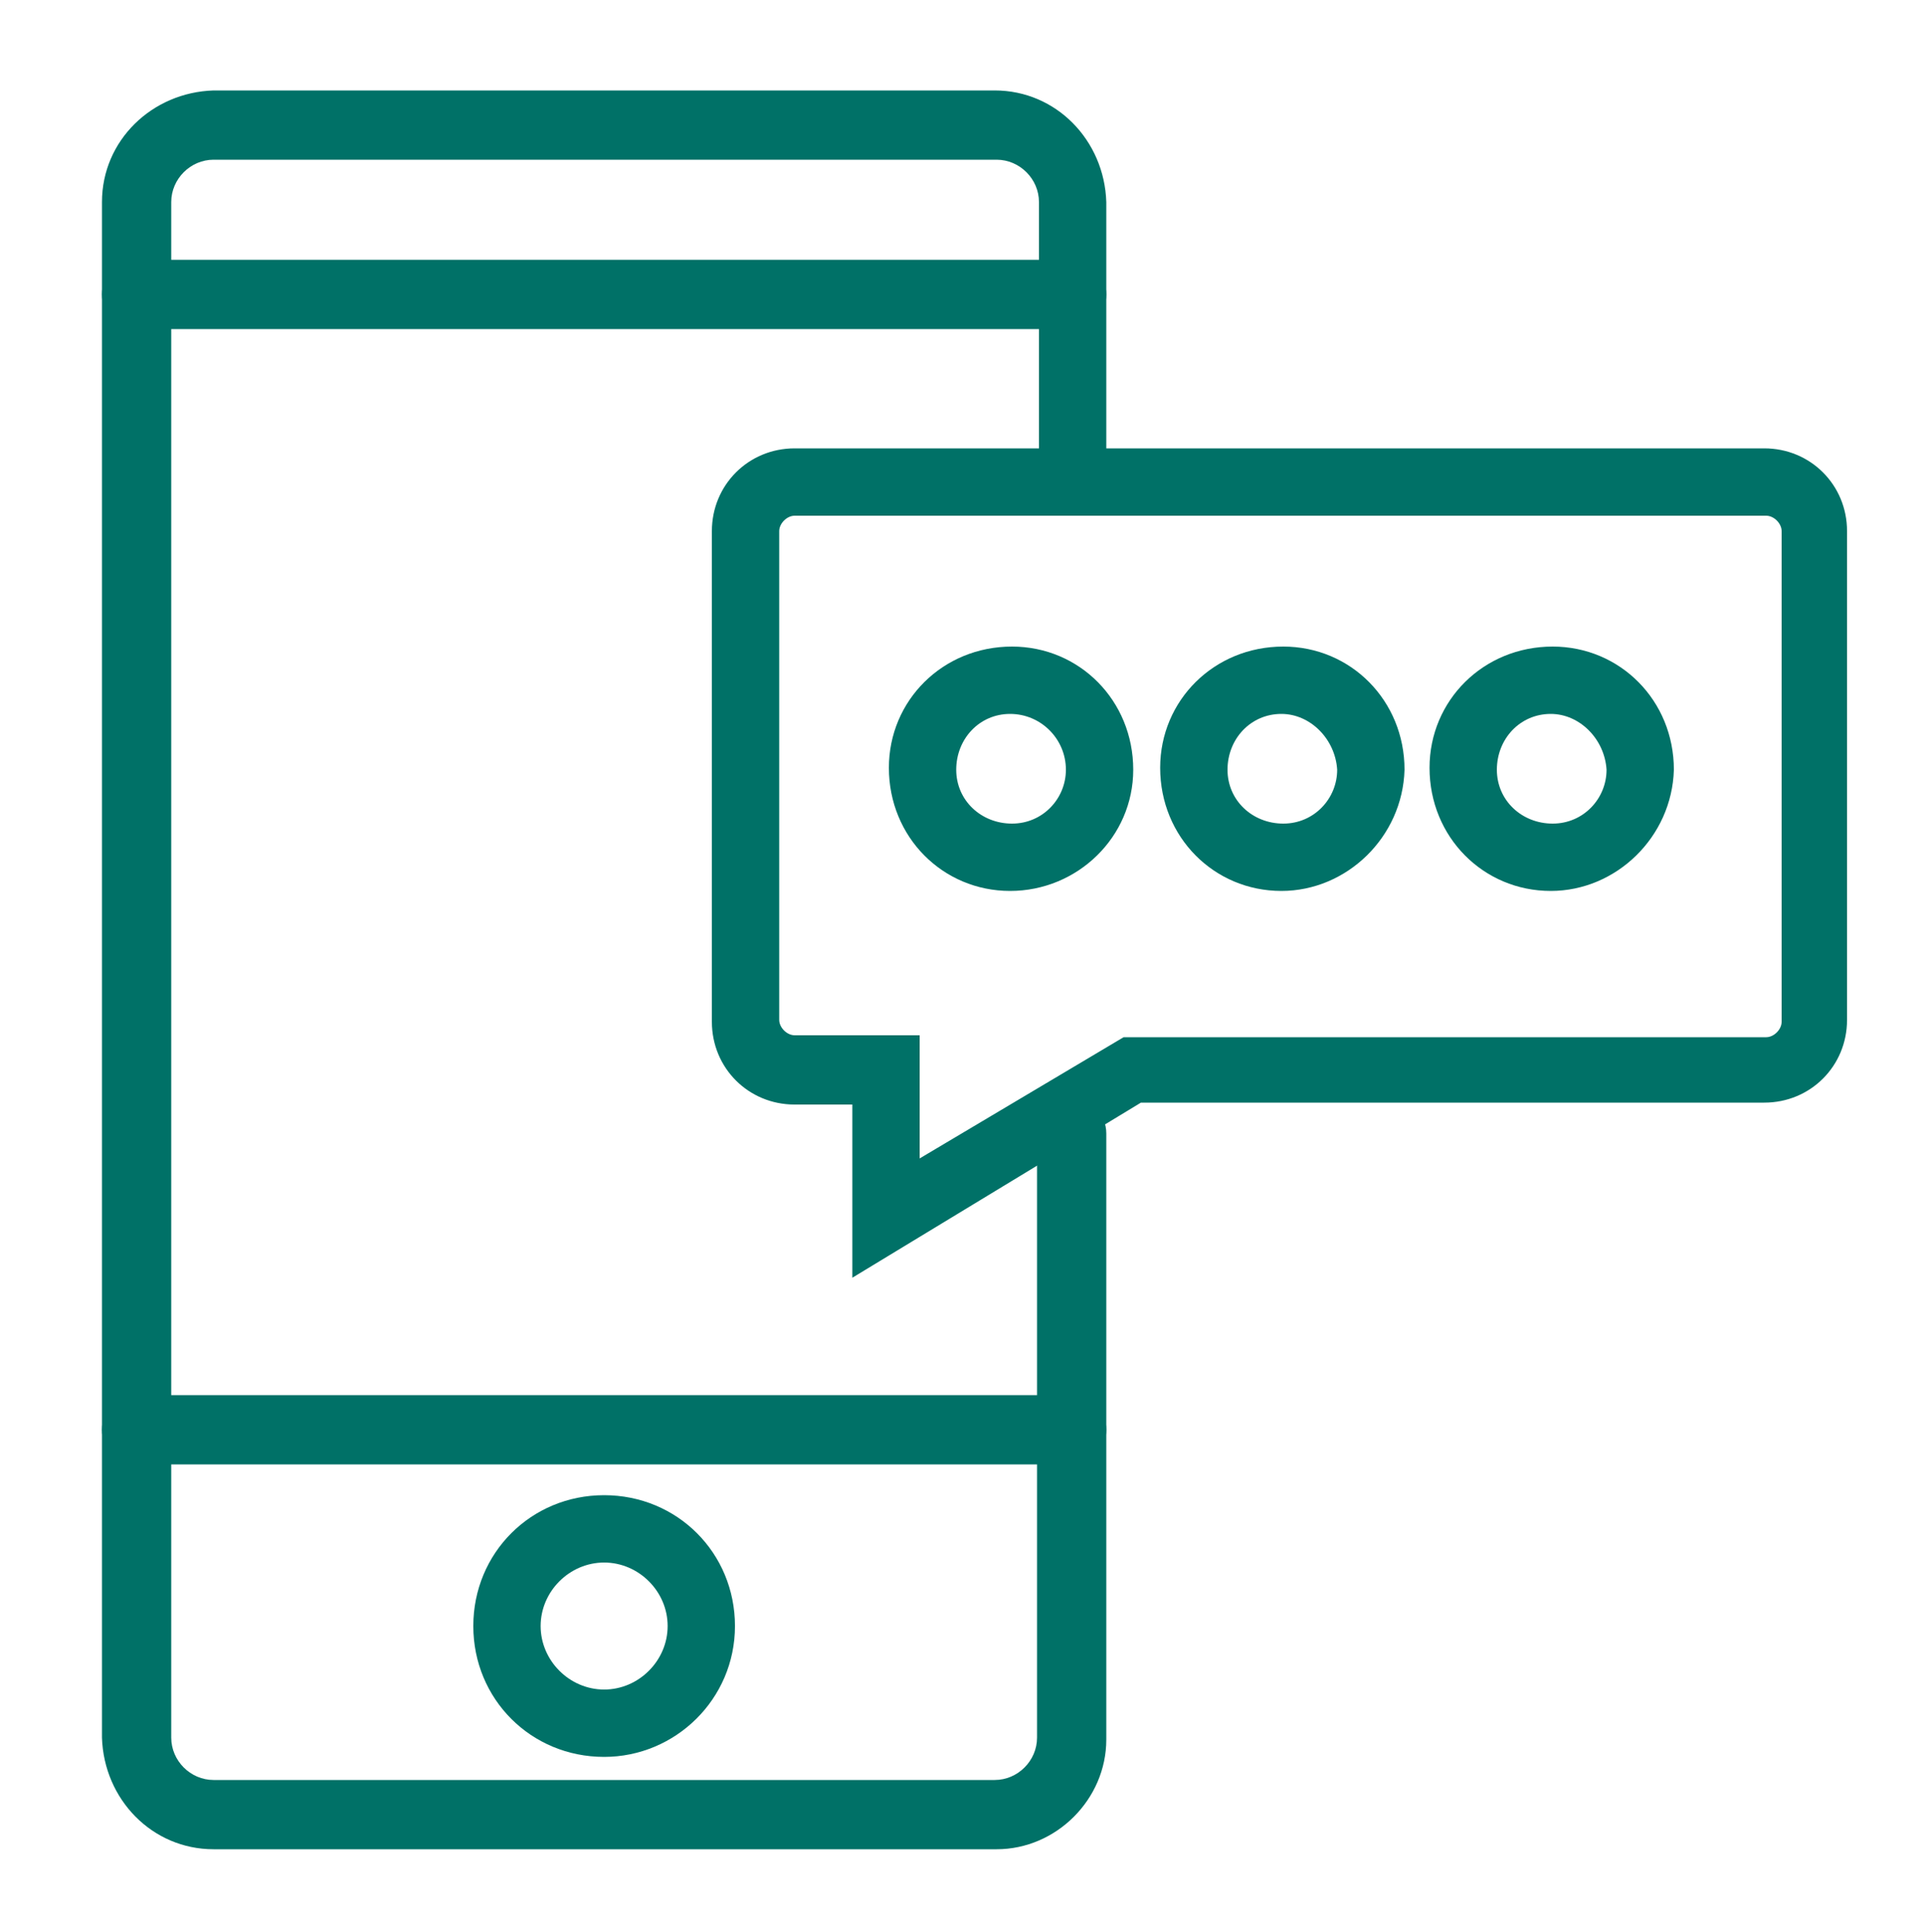 <?xml version="1.0" encoding="utf-8"?>
<!-- Generator: Adobe Illustrator 25.2.1, SVG Export Plug-In . SVG Version: 6.00 Build 0)  -->
<svg version="1.1" id="Capa_1" xmlns="http://www.w3.org/2000/svg" xmlns:xlink="http://www.w3.org/1999/xlink" x="0px" y="0px"
	 viewBox="0 0 100 100.4" style="enable-background:new 0 0 100 100.4;" xml:space="preserve">
<style type="text/css">
	.st0{fill:#007167;}
</style>
<g>
	<path class="st0" d="M51.8,96.1H11.1c-3.2,0-5.7-2.6-5.8-5.8V10.5c0-3.2,2.6-5.7,5.8-5.8h40.6c3.2,0,5.7,2.6,5.8,5.8v14
		c0,1-0.8,1.8-1.8,1.8S54,25.5,54,24.5v-14c0-1.2-1-2.2-2.2-2.2H11.1c-1.2,0-2.2,1-2.2,2.2v79.8c0,1.2,1,2.2,2.2,2.2h40.6
		c1.2,0,2.2-1,2.2-2.2V58.9c0-1,0.8-1.8,1.8-1.8s1.8,0.8,1.8,1.8v31.5C57.5,93.5,54.9,96.1,51.8,96.1z"/>
	<path class="st0" d="M55.8,17.1H7.1c-1,0-1.8-0.8-1.8-1.8s0.8-1.8,1.8-1.8h48.6c1,0,1.8,0.8,1.8,1.8S56.7,17.1,55.8,17.1z
		 M55.8,76.1H7.1c-1,0-1.8-0.8-1.8-1.8s0.8-1.8,1.8-1.8h48.6c1,0,1.8,0.8,1.8,1.8S56.7,76.1,55.8,76.1L55.8,76.1z M31.4,91.3
		c-3.8,0-6.8-3-6.8-6.8s3-6.8,6.8-6.8s6.8,3,6.8,6.8C38.2,88.3,35.1,91.3,31.4,91.3z M31.4,81.2c-1.8,0-3.3,1.5-3.3,3.3
		s1.5,3.3,3.3,3.3s3.3-1.5,3.3-3.3c0,0,0,0,0,0C34.7,82.7,33.2,81.2,31.4,81.2z"/>
	<path class="st0" d="M44.3,66.4v-9h-3c-2.4,0-4.3-1.9-4.3-4.3c0,0,0-0.1,0-0.1V27.6c0-2.4,1.9-4.3,4.3-4.3l0,0h50.4
		c2.4,0,4.3,1.9,4.3,4.3V53c0,2.4-1.9,4.3-4.3,4.3H59.3L44.3,66.4z M41.3,26.8c-0.4,0-0.8,0.4-0.8,0.8V53c0,0.4,0.4,0.8,0.8,0.8h6.5
		v6.4l10.6-6.3h33.4c0.4,0,0.8-0.4,0.8-0.8V27.6c0-0.4-0.4-0.8-0.8-0.8L41.3,26.8z"/>
	<path class="st0" d="M52.5,46.3c-3.5,0-6.3-2.8-6.3-6.4c0-3.5,2.8-6.3,6.4-6.3c3.5,0,6.3,2.8,6.3,6.4c0,0,0,0,0,0
		C58.9,43.5,56,46.3,52.5,46.3z M52.5,37.1c-1.6,0-2.8,1.3-2.8,2.9c0,1.6,1.3,2.8,2.9,2.8c1.6,0,2.8-1.3,2.8-2.8
		C55.4,38.4,54.1,37.1,52.5,37.1C52.6,37.1,52.6,37.1,52.5,37.1z M66.6,46.3c-3.5,0-6.3-2.8-6.3-6.4c0-3.5,2.8-6.3,6.4-6.3
		c3.5,0,6.3,2.8,6.3,6.4c0,0,0,0,0,0C72.9,43.5,70,46.3,66.6,46.3z M66.6,37.1c-1.6,0-2.8,1.3-2.8,2.9c0,1.6,1.3,2.8,2.9,2.8
		c1.6,0,2.8-1.3,2.8-2.8C69.4,38.4,68.1,37.1,66.6,37.1C66.6,37.1,66.6,37.1,66.6,37.1z M80.6,46.3c-3.5,0-6.3-2.8-6.3-6.4
		c0-3.5,2.8-6.3,6.4-6.3c3.5,0,6.3,2.8,6.3,6.4c0,0,0,0,0,0C86.9,43.5,84,46.3,80.6,46.3z M80.6,37.1c-1.6,0-2.8,1.3-2.8,2.9
		c0,1.6,1.3,2.8,2.9,2.8c1.6,0,2.8-1.3,2.8-2.8C83.4,38.4,82.1,37.1,80.6,37.1C80.6,37.1,80.6,37.1,80.6,37.1z"/>
</g>
</svg>
